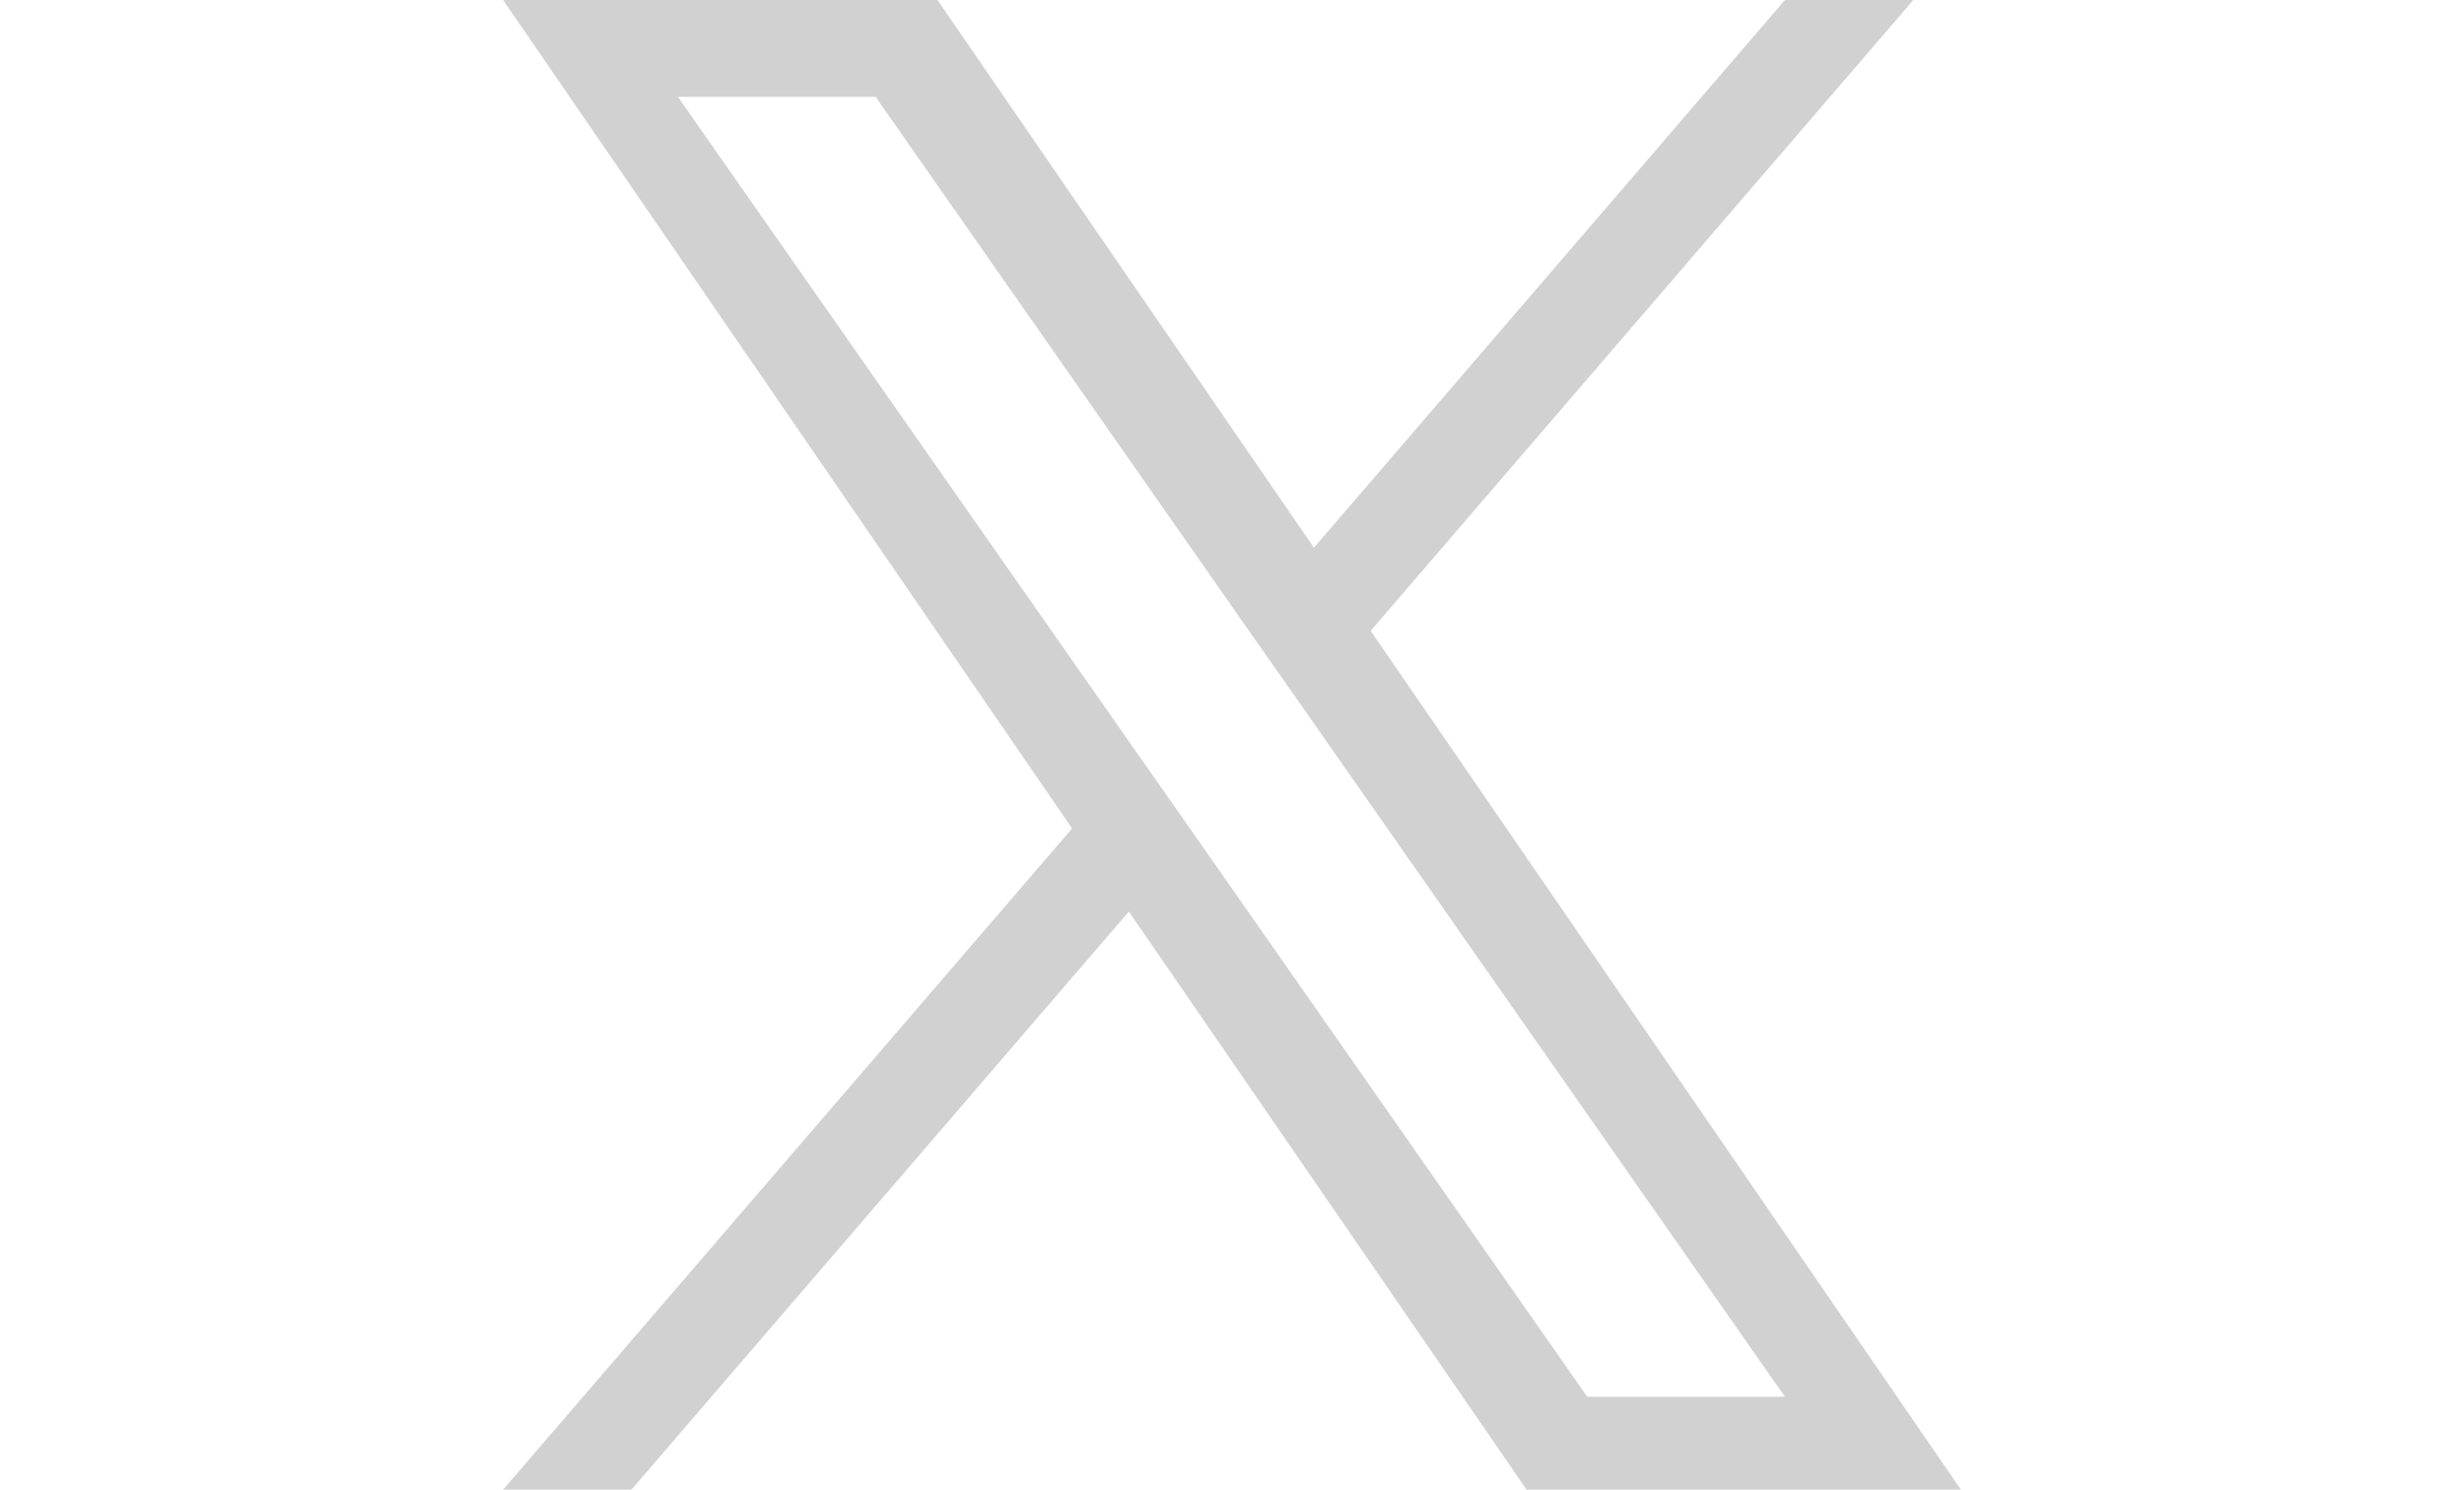 <svg version="1.1" id="Layer_1" xmlns="http://www.w3.org/2000/svg" xmlns:xlink="http://www.w3.org/1999/xlink" x="0px" y="0px" viewBox="0 0 43 26" style="enable-background:new 0 0 43 26;" xml:space="preserve">
<style type="text/css">
	.social-st0{fill:#D1D1D1;}
</style>
<path class="social-st0" d="M23.92,11.01L33.39,0h-2.24l-8.22,9.56L16.36,0H8.78l9.93,14.46L8.78,26h2.24l8.68-10.09L26.64,26h7.58
	L23.92,11.01L23.92,11.01z M20.85,14.58l-1.01-1.44L11.83,1.69h3.45l6.46,9.24l1.01,1.44l8.4,12.01H27.7L20.85,14.58L20.85,14.58z"
	/>
</svg>
